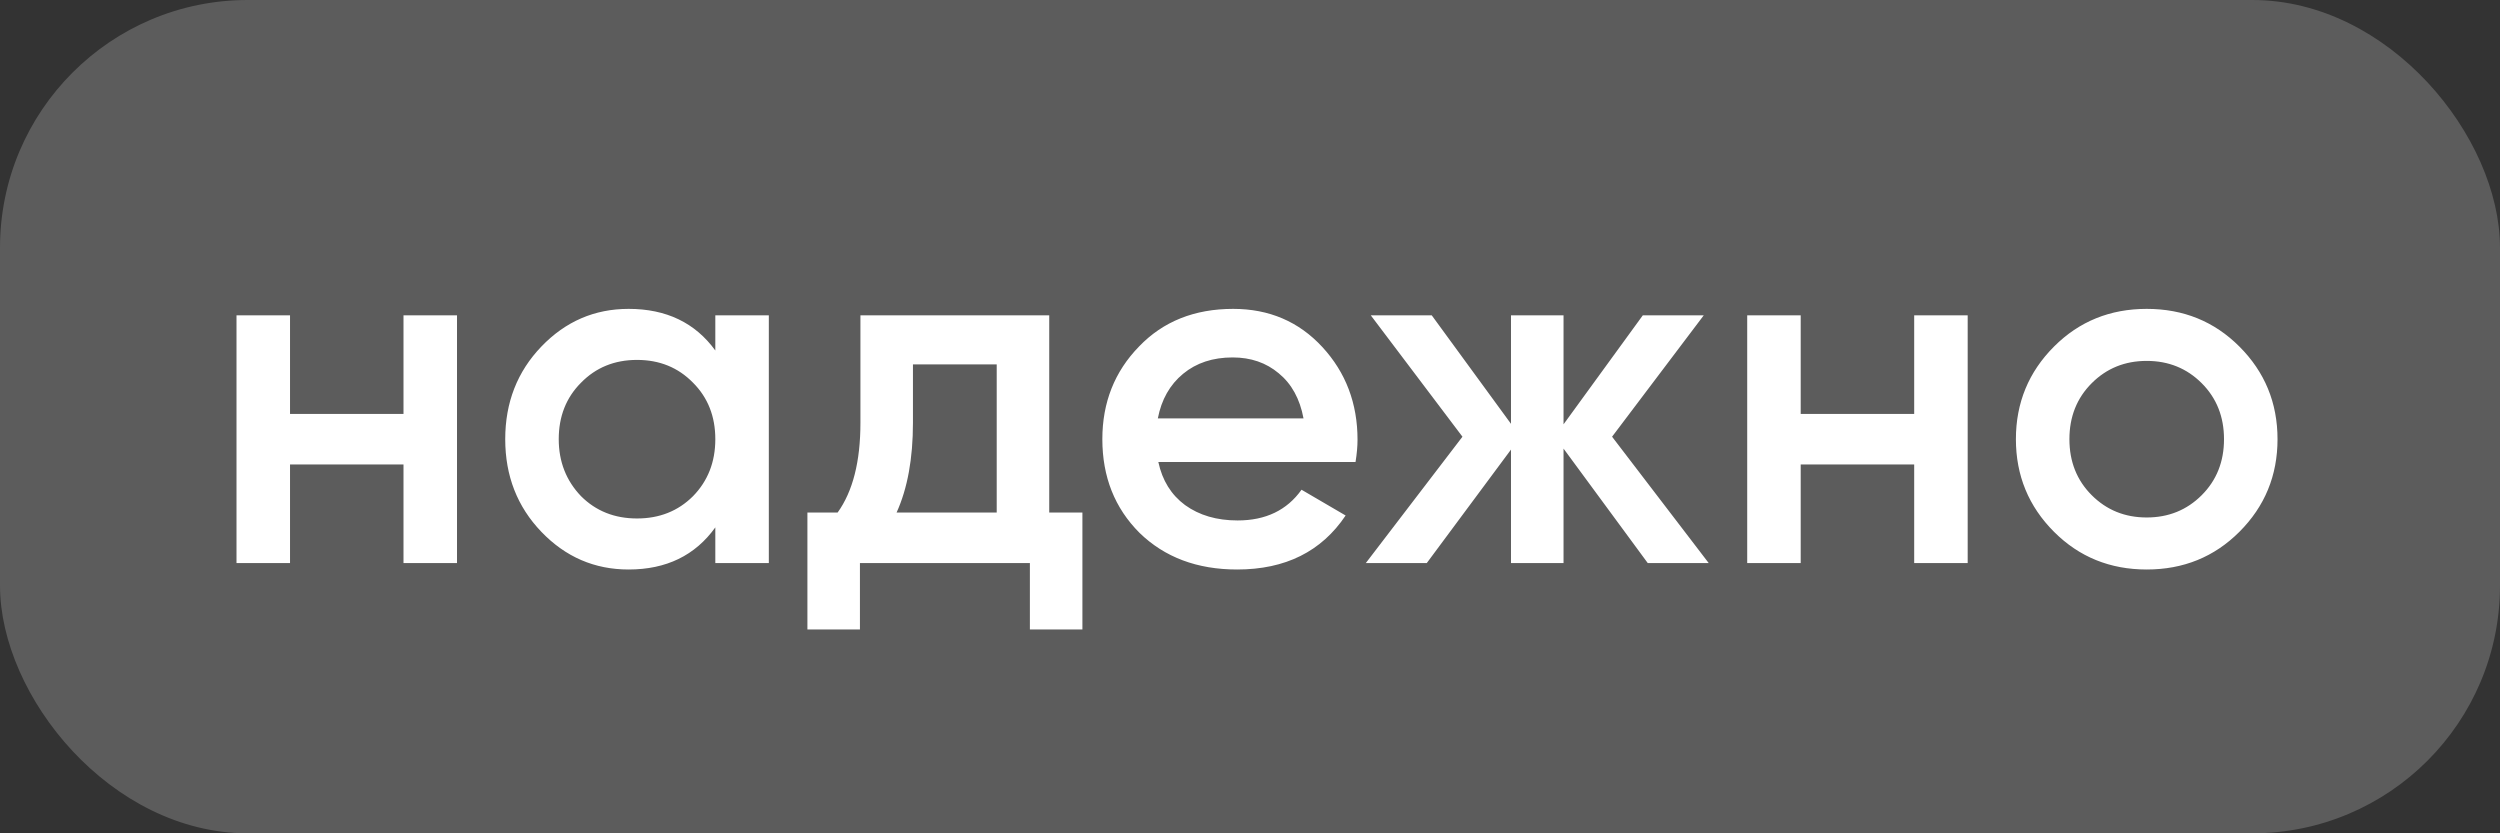 <?xml version="1.0" encoding="UTF-8"?> <svg xmlns="http://www.w3.org/2000/svg" width="111" height="37" viewBox="0 0 111 37" fill="none"><rect x="0" y="0" width="111" height="37" fill="#333333" stroke="none"/><rect width="111" height="37" rx="11" fill="white" fill-opacity="0.2"></rect><path d="M17.915 18.378V14H20.291V25H17.915V20.622H12.877V25H10.501V14H12.877V18.378H17.915ZM31.76 15.562V14H34.136V25H31.76V23.416C30.865 24.663 29.582 25.286 27.91 25.286C26.399 25.286 25.109 24.729 24.038 23.614C22.967 22.499 22.432 21.128 22.432 19.5C22.432 17.872 22.967 16.501 24.038 15.386C25.109 14.271 26.399 13.714 27.91 13.714C29.582 13.714 30.865 14.33 31.76 15.562ZM25.798 22.03C26.458 22.69 27.287 23.02 28.284 23.02C29.281 23.02 30.11 22.69 30.77 22.03C31.43 21.355 31.76 20.512 31.76 19.5C31.76 18.488 31.43 17.652 30.77 16.992C30.11 16.317 29.281 15.98 28.284 15.98C27.287 15.98 26.458 16.317 25.798 16.992C25.138 17.652 24.808 18.488 24.808 19.5C24.808 20.497 25.138 21.341 25.798 22.03ZM46.586 14V22.756H48.059V27.948H45.727V25H38.181V27.948H35.849V22.756H37.191C37.866 21.817 38.203 20.49 38.203 18.774V14H46.586ZM39.809 22.756H44.254V16.178H40.535V18.774C40.535 20.358 40.294 21.685 39.809 22.756ZM60.186 20.512H51.43C51.606 21.333 52.002 21.971 52.618 22.426C53.248 22.881 54.026 23.108 54.95 23.108C56.197 23.108 57.142 22.653 57.788 21.744L59.746 22.888C58.675 24.487 57.069 25.286 54.928 25.286C53.153 25.286 51.709 24.743 50.594 23.658C49.494 22.558 48.944 21.172 48.944 19.5C48.944 17.872 49.486 16.501 50.572 15.386C51.642 14.271 53.036 13.714 54.752 13.714C56.35 13.714 57.67 14.279 58.712 15.408C59.753 16.537 60.274 17.909 60.274 19.522C60.274 19.815 60.245 20.145 60.186 20.512ZM51.408 18.576H57.876C57.715 17.711 57.348 17.043 56.776 16.574C56.218 16.105 55.536 15.87 54.73 15.87C53.85 15.87 53.117 16.112 52.53 16.596C51.943 17.08 51.569 17.74 51.408 18.576ZM71.576 19.39L75.867 25H73.16L69.421 19.918V25H67.088V19.962L63.349 25H60.642L64.933 19.39L60.862 14H63.569L67.088 18.818V14H69.421V18.84L72.941 14H75.647L71.576 19.39ZM84.99 18.378V14H87.365V25H84.99V20.622H79.951V25H77.576V14H79.951V18.378H84.99ZM99.428 23.614C98.314 24.729 96.942 25.286 95.314 25.286C93.686 25.286 92.315 24.729 91.2 23.614C90.071 22.485 89.506 21.113 89.506 19.5C89.506 17.887 90.071 16.515 91.2 15.386C92.315 14.271 93.686 13.714 95.314 13.714C96.942 13.714 98.314 14.271 99.428 15.386C100.558 16.515 101.122 17.887 101.122 19.5C101.122 21.113 100.558 22.485 99.428 23.614ZM91.882 19.5C91.882 20.497 92.212 21.326 92.872 21.986C93.532 22.646 94.346 22.976 95.314 22.976C96.282 22.976 97.096 22.646 97.756 21.986C98.416 21.326 98.746 20.497 98.746 19.5C98.746 18.503 98.416 17.674 97.756 17.014C97.096 16.354 96.282 16.024 95.314 16.024C94.346 16.024 93.532 16.354 92.872 17.014C92.212 17.674 91.882 18.503 91.882 19.5Z" fill="white"></path></svg> 